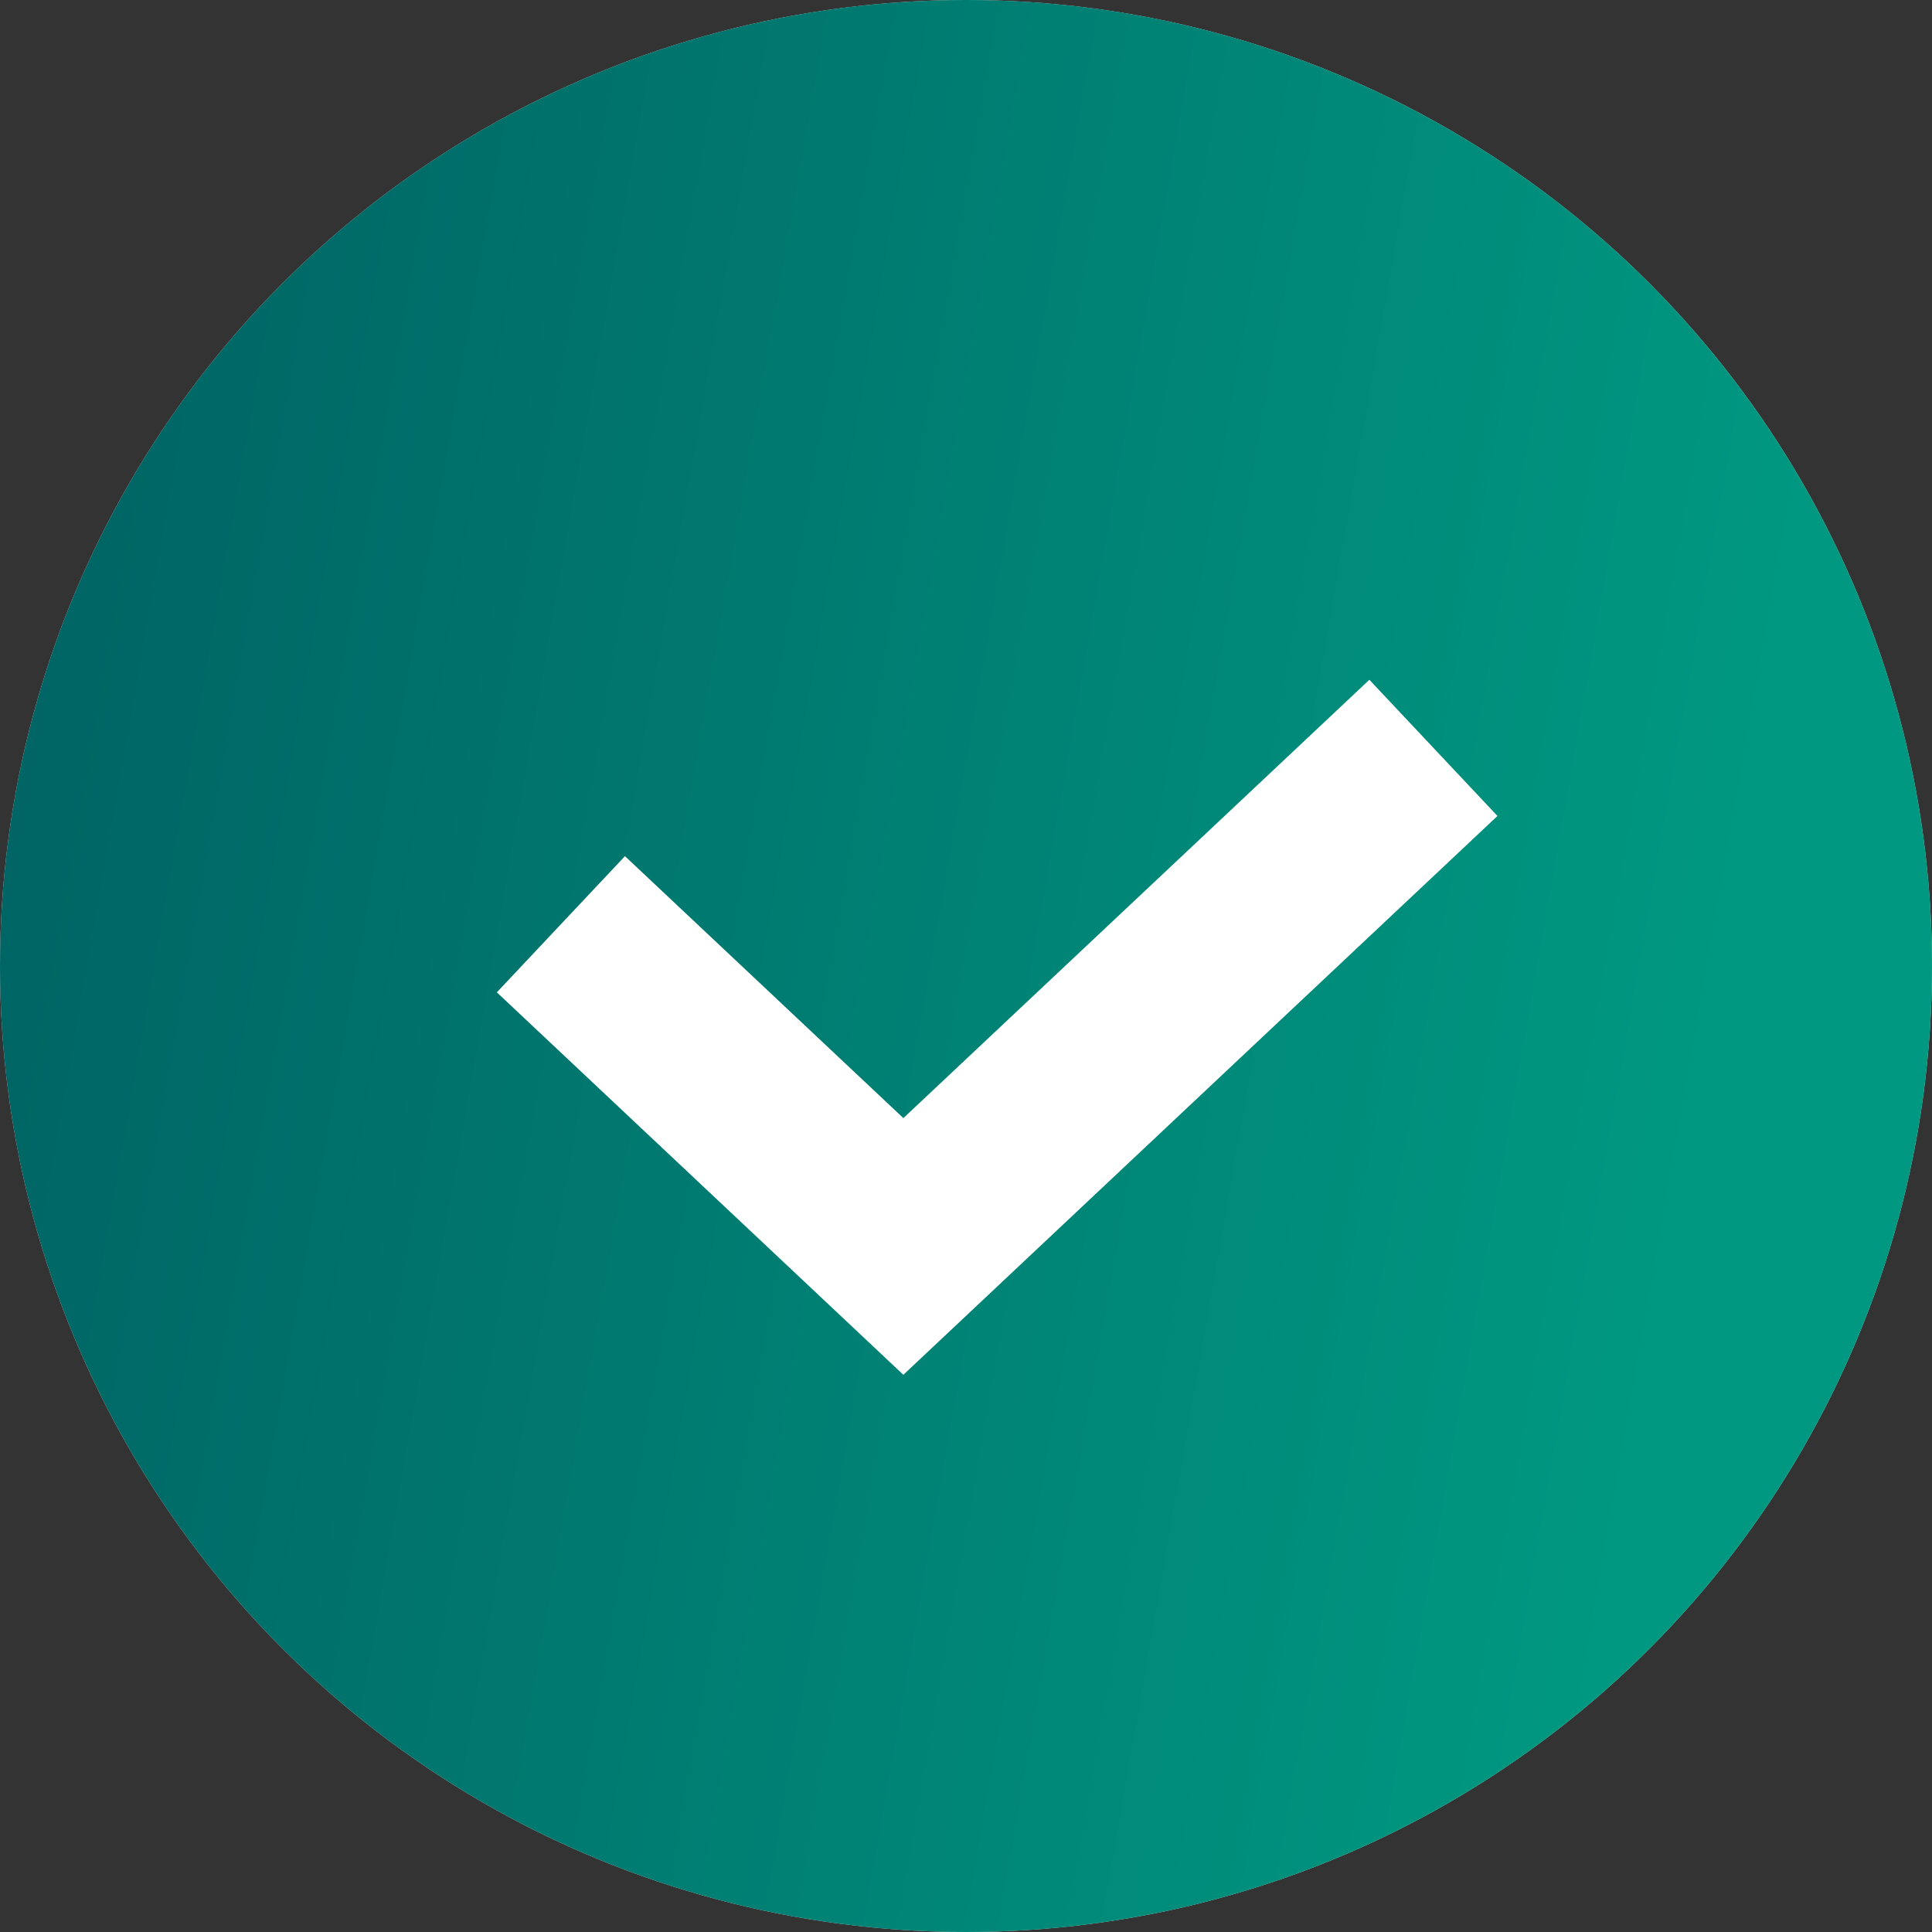 <?xml version="1.0" encoding="UTF-8"?> <svg xmlns="http://www.w3.org/2000/svg" width="31" height="31" viewBox="0 0 31 31" fill="none"><rect x="0" y="0" width="31" height="31" fill="#333333" stroke="none"/><circle cx="15.5" cy="15.5" r="15.5" fill="#D9D9D9"></circle><circle cx="15.5" cy="15.5" r="15.5" fill="url(#paint0_linear_66_2)"></circle><path d="M9 14.83L14.495 20L23 12" stroke="white" stroke-width="3"></path><defs><linearGradient id="paint0_linear_66_2" x1="-2" y1="24" x2="25.319" y2="28.79" gradientUnits="userSpaceOnUse"><stop stop-color="#006464"></stop><stop offset="1" stop-color="#009881"></stop></linearGradient></defs></svg> 